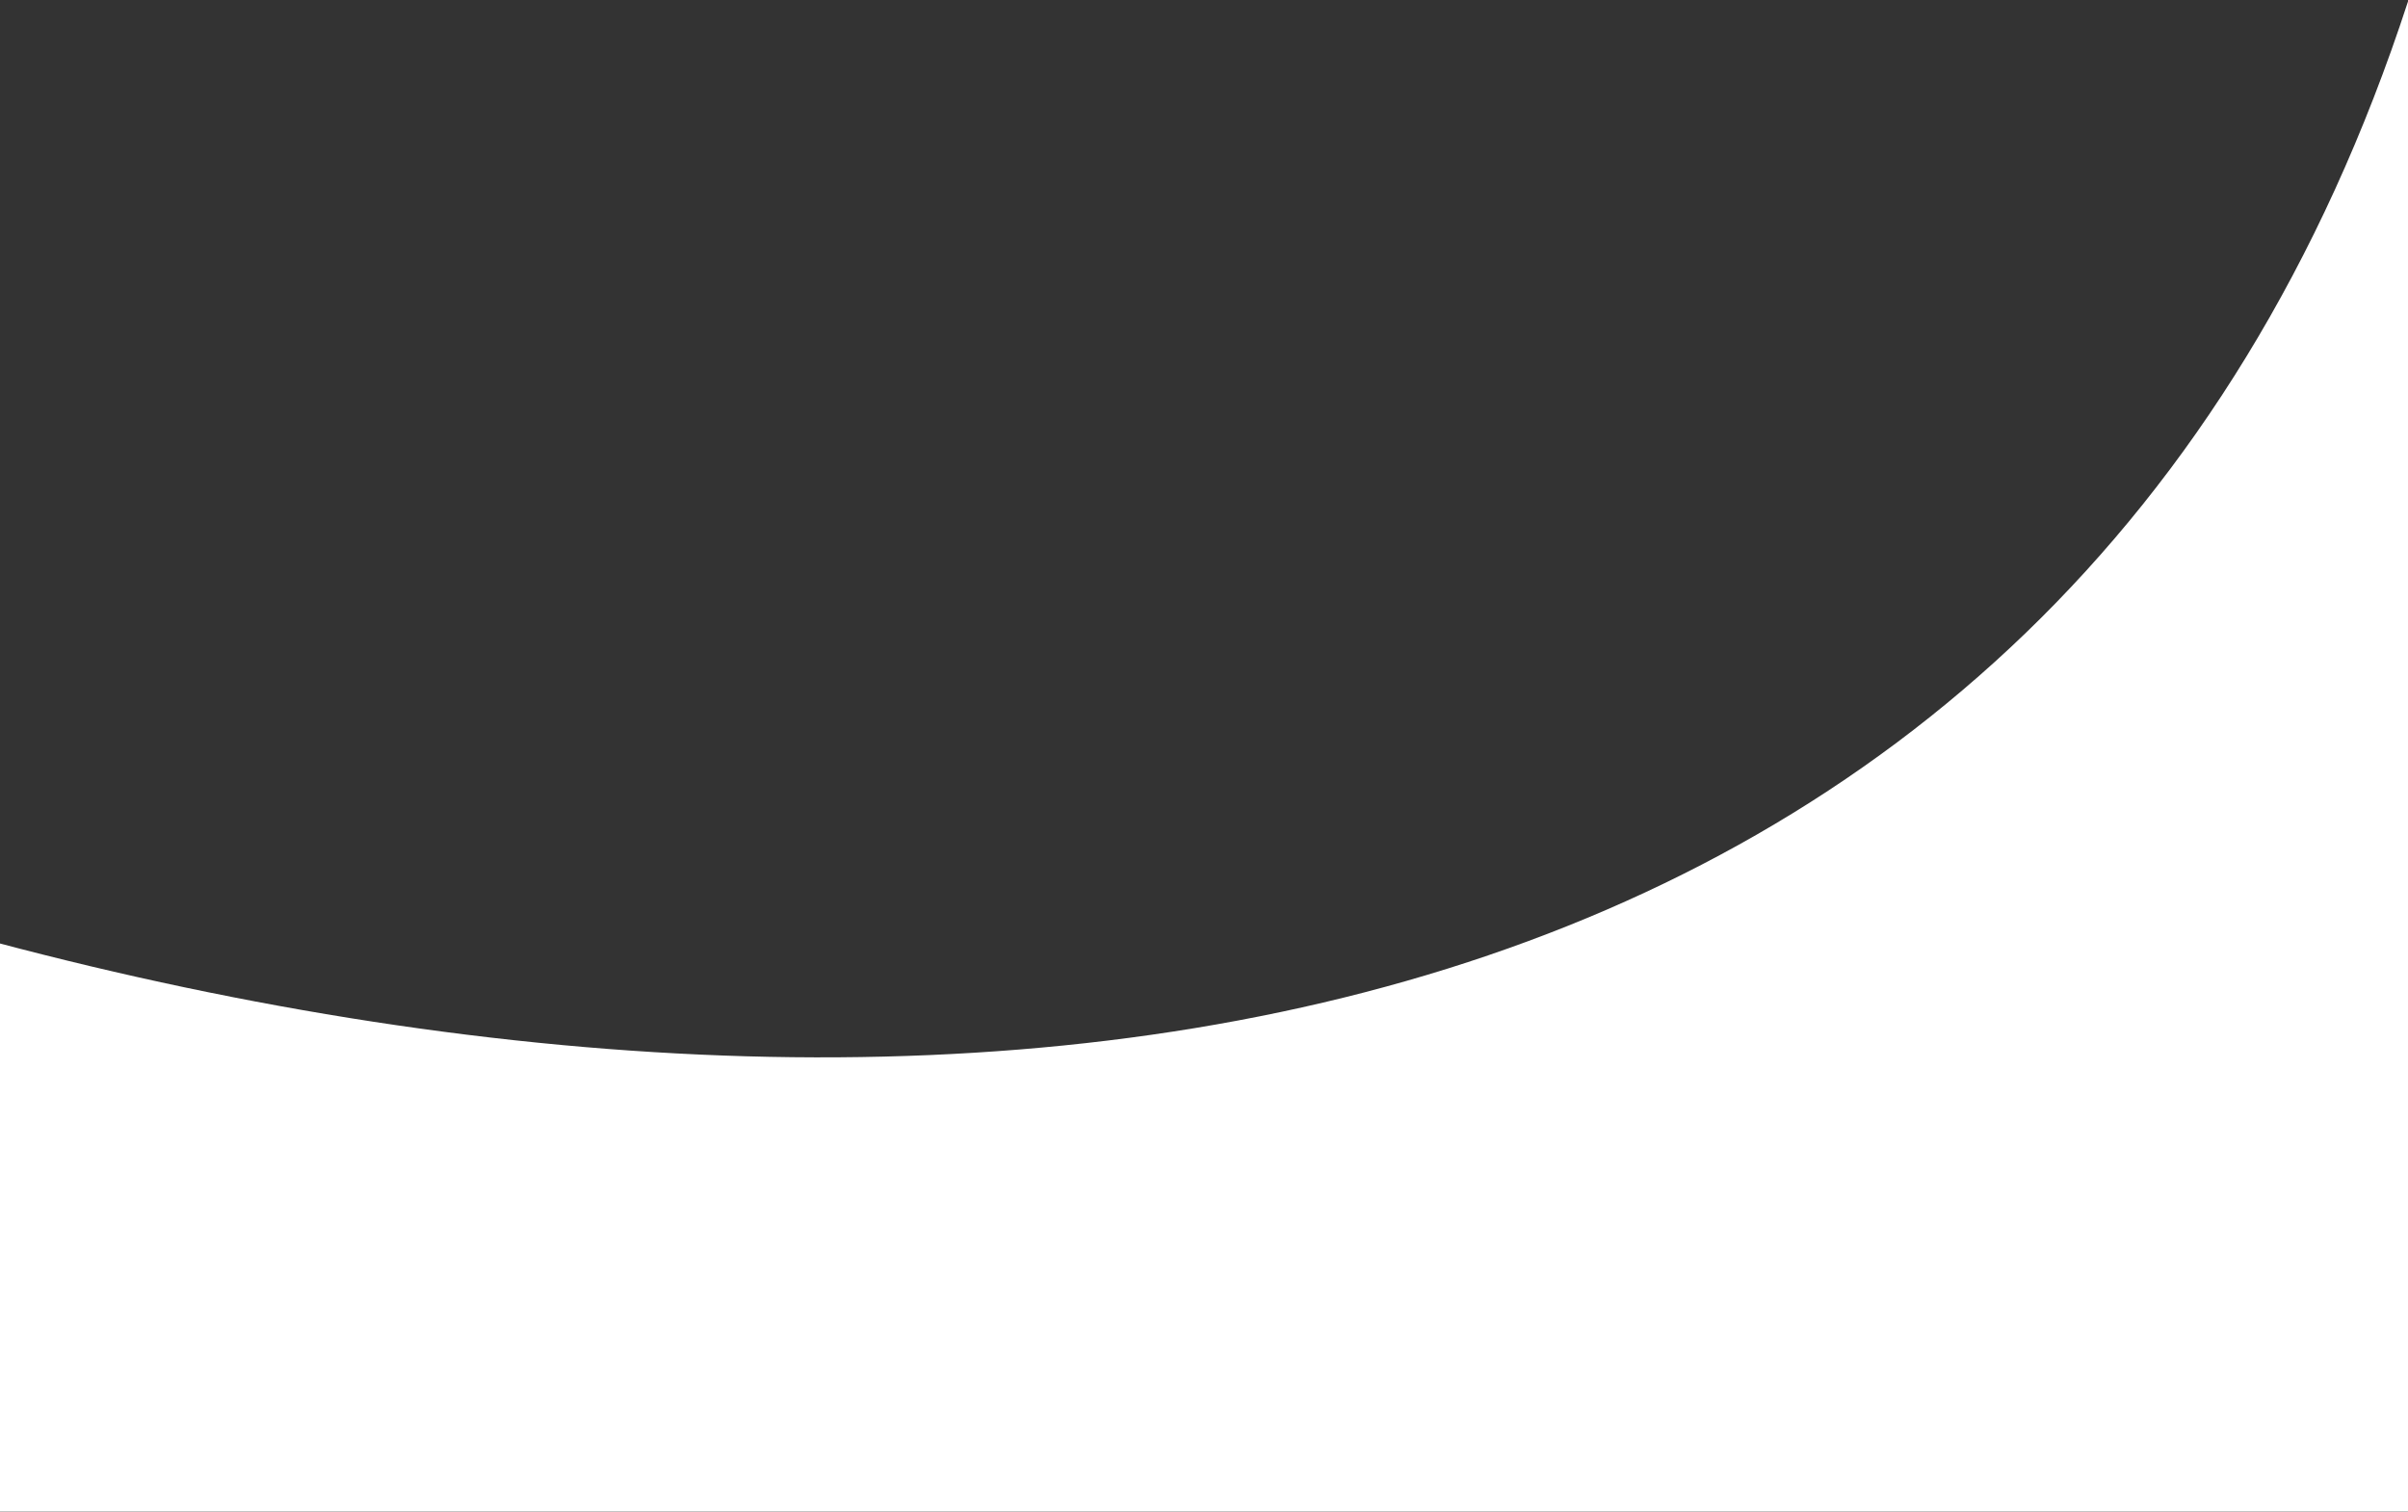 <svg width="1438" height="903" viewBox="0 0 1438 903" fill="none" xmlns="http://www.w3.org/2000/svg">
<rect x="0" y="0" width="1438" height="903" fill="#333333" stroke="none"/>
<path fill-rule="evenodd" clip-rule="evenodd" d="M1438 0.877C1231.74 633.513 594.836 721.25 -2 562.994C-2 651.551 -2 902.877 -2 902.877H1438C1438 902.877 1438 363.012 1438 0.877Z" fill="white"/>
</svg>

